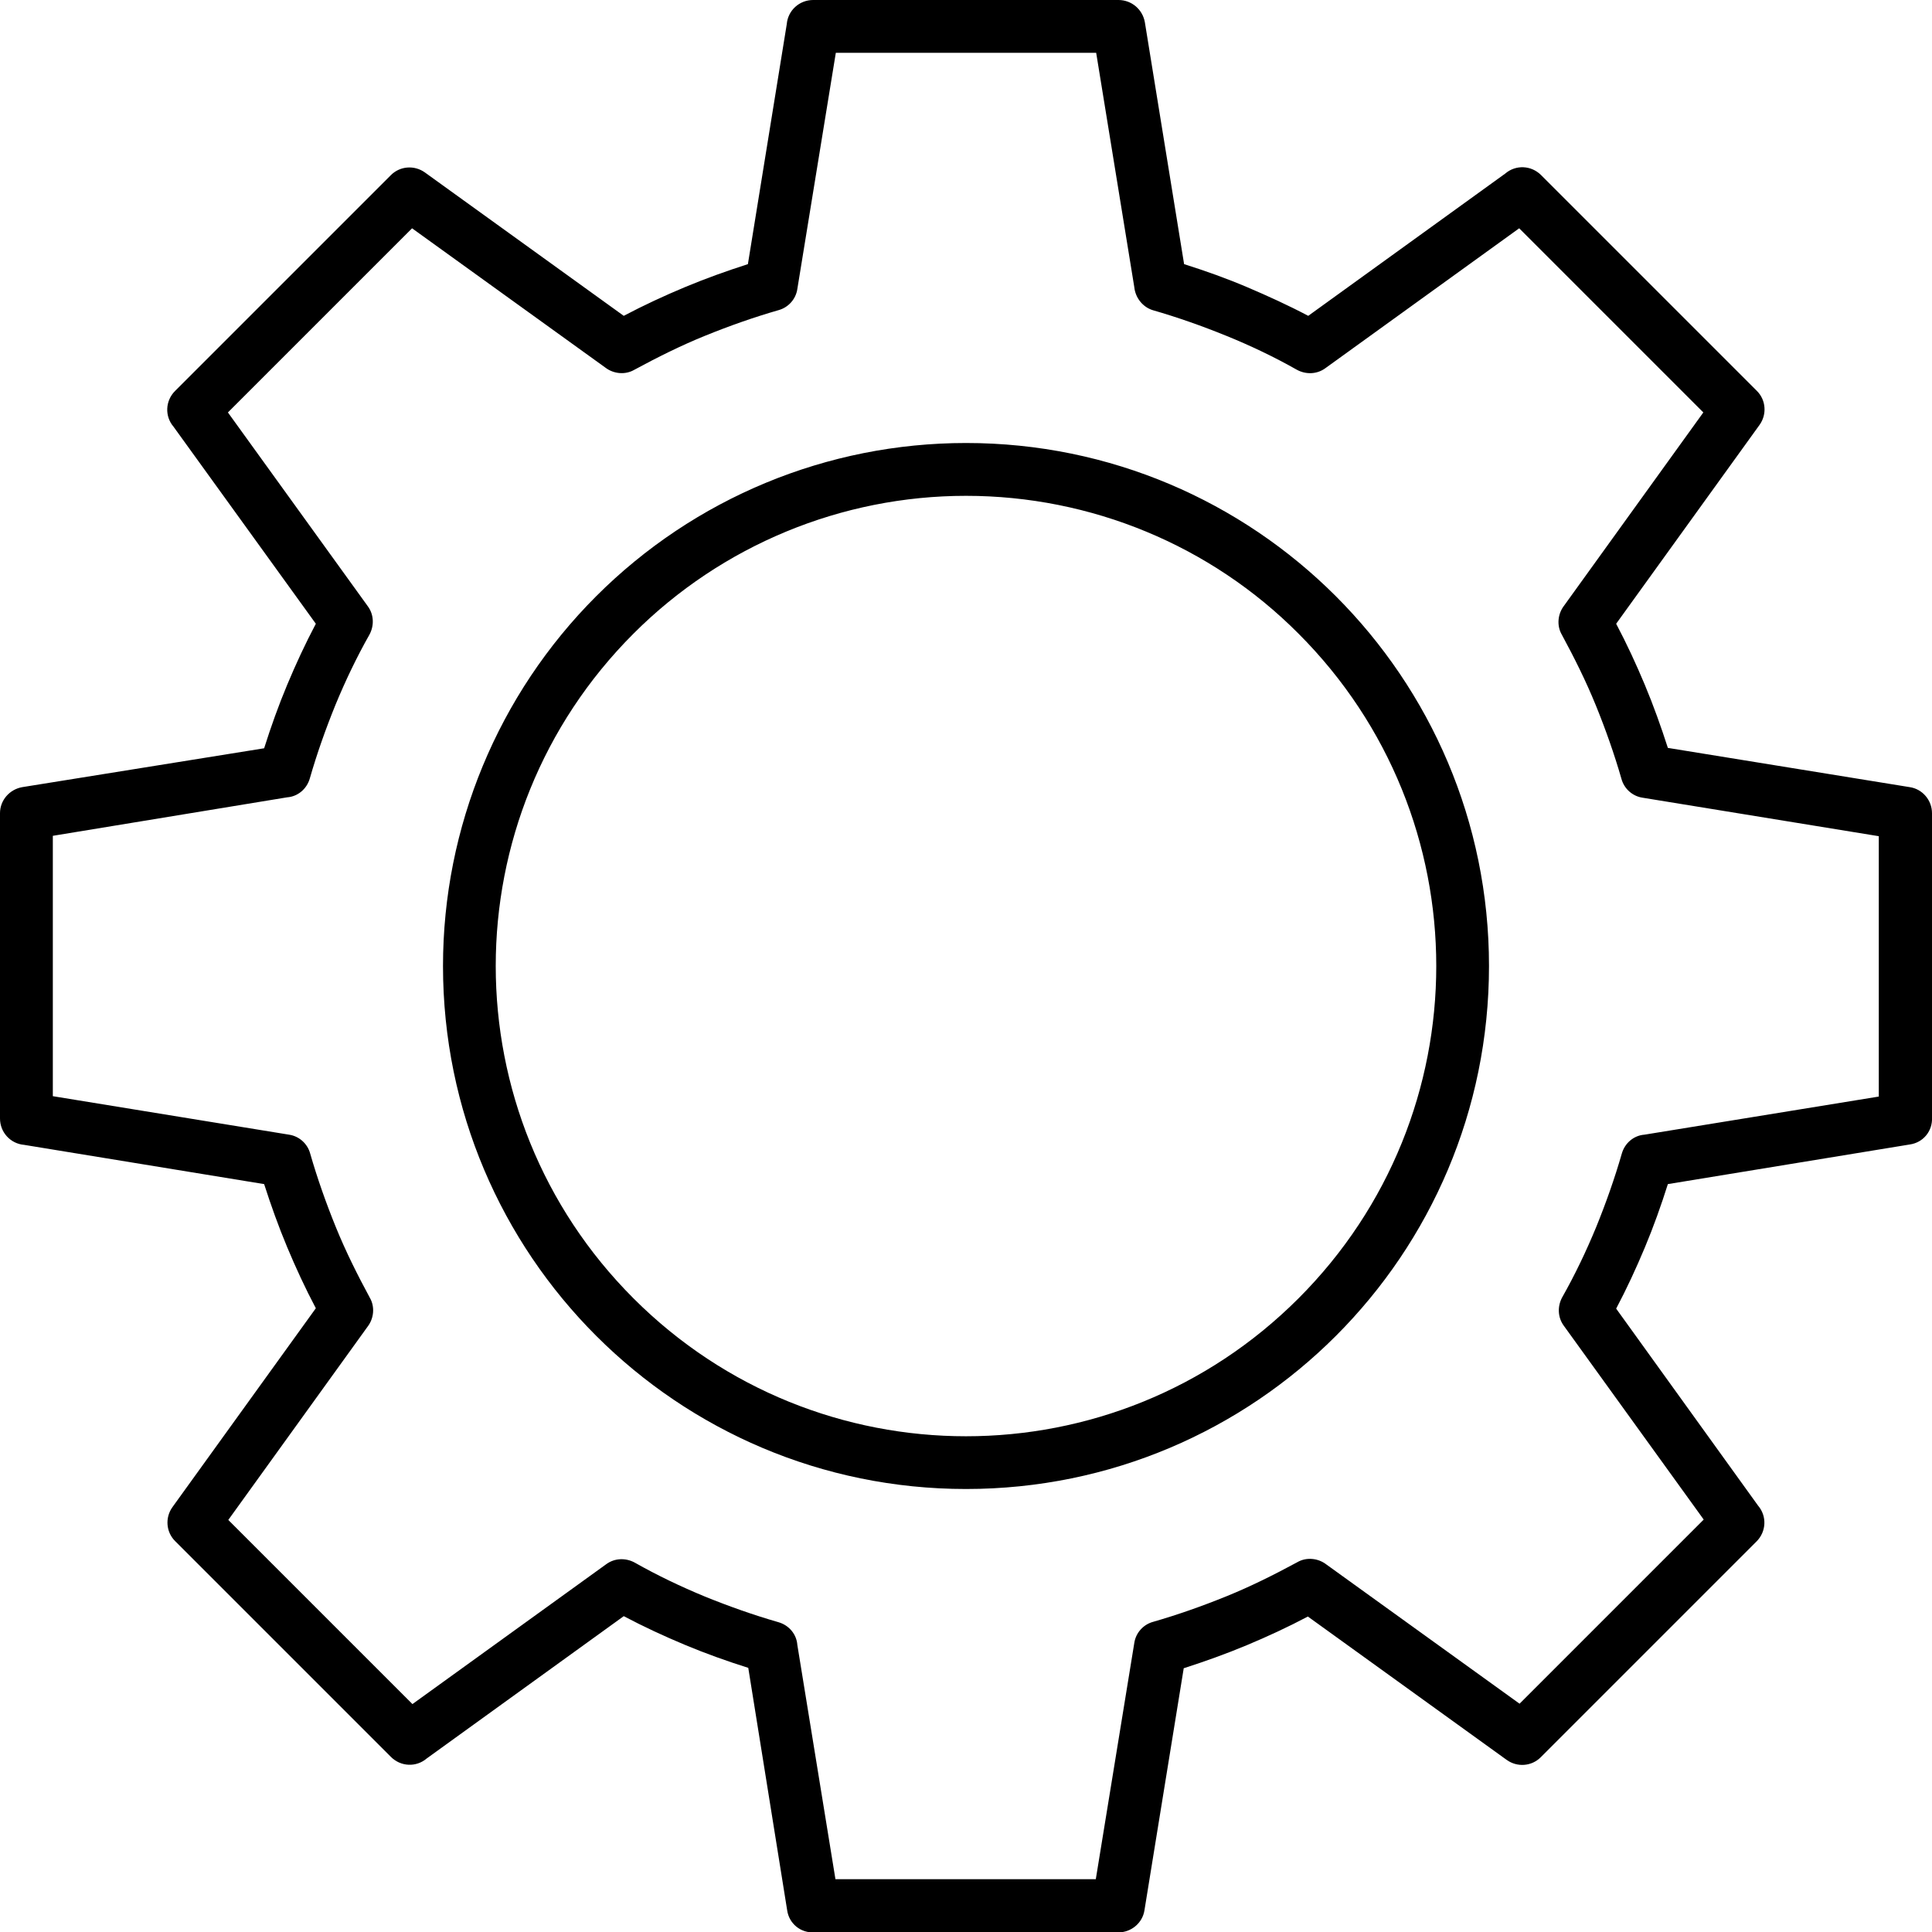 <?xml version="1.0" encoding="utf-8"?>
<!-- Generator: Adobe Illustrator 27.5.0, SVG Export Plug-In . SVG Version: 6.00 Build 0)  -->
<svg version="1.1" id="Layer_1" xmlns="http://www.w3.org/2000/svg" xmlns:xlink="http://www.w3.org/1999/xlink" x="0px" y="0px"
	 viewBox="0 0 512 512" style="enable-background:new 0 0 512 512;" xml:space="preserve">
<style type="text/css">
	.st0{fill-rule:evenodd;clip-rule:evenodd;}
</style>
<path class="st0" d="M300.6,76.1L290.5,14h-69l-10.2,62.6c-0.4,2.7-2.4,4.9-5,5.6v0c-6.6,1.9-13.1,4.2-19.5,6.8
	c-6.4,2.6-12.6,5.7-18.7,9c-2.4,1.4-5.5,1.1-7.7-0.6l-51.2-36.9l-48.8,48.8l37.1,51.4c1.6,2.2,1.7,5.1,0.4,7.5
	c-3.4,6-6.4,12.3-9,18.6c-2.6,6.4-4.9,12.9-6.8,19.5c-0.8,2.8-3.2,4.8-6,5L14,221.5v69l62.6,10.2c2.7,0.4,4.9,2.4,5.6,5h0
	c1.9,6.6,4.2,13.1,6.8,19.5c2.6,6.4,5.7,12.6,9,18.7c1.4,2.4,1.1,5.5-0.6,7.7l-36.9,51.2l48.8,48.8l51.4-37.1
	c2.2-1.6,5.1-1.7,7.5-0.4c6,3.4,12.3,6.4,18.6,9c6.4,2.6,12.9,4.9,19.5,6.8c2.8,0.8,4.8,3.2,5,6l10.1,62.1h69l10.2-62.6
	c0.4-2.7,2.4-4.9,5-5.6v0c6.6-1.9,13.1-4.2,19.5-6.8c6.4-2.6,12.6-5.7,18.7-9c2.4-1.4,5.5-1.1,7.7,0.6l51.2,36.9l48.8-48.8
	l-37.1-51.4c-1.6-2.2-1.7-5.1-0.4-7.5c3.4-6,6.4-12.3,9-18.6c2.6-6.4,4.9-12.9,6.8-19.5c0.8-2.8,3.2-4.8,6-5l62.1-10.1v-69
	l-62.6-10.2c-2.7-0.4-4.9-2.4-5.6-5h0c-1.9-6.6-4.2-13.1-6.8-19.5c-2.6-6.4-5.7-12.6-9-18.7c-1.4-2.4-1.1-5.5,0.6-7.7l36.9-51.2
	l-48.8-48.8l-51.4,37.1c-2.2,1.6-5.1,1.7-7.5,0.4c-6-3.4-12.3-6.4-18.7-9c-6.4-2.6-12.9-4.9-19.5-6.8
	C302.9,81.4,300.9,79,300.6,76.1L300.6,76.1z M256,117.4c76.5,0,138.6,62,138.6,138.6s-62,138.6-138.6,138.6
	c-76.5,0-138.6-62-138.6-138.6c0-36.8,14.6-72,40.6-98C184,132,219.2,117.4,256,117.4z M344.1,167.9c48.7,48.7,48.7,127.5,0,176.2
	s-127.5,48.7-176.2,0s-48.7-127.5,0-176.2c23.4-23.4,55.1-36.5,88.1-36.5C289.1,131.4,320.8,144.5,344.1,167.9z M303.4,5.9L313.8,70
	c5.7,1.8,11.3,3.8,16.7,6.1s10.9,4.8,16.2,7.6L398.9,46c2.8-2.4,6.9-2.2,9.5,0.4l57.2,57.2l0,0c2.4,2.4,2.7,6.2,0.7,9l-38,52.7
	c2.8,5.3,5.3,10.7,7.6,16.2c2.3,5.5,4.3,11.1,6.1,16.7l64.1,10.4v0c3.4,0.5,5.9,3.5,5.9,6.9v80.6c0.2,3.6-2.3,6.7-5.9,7.2L442,313.8
	c-1.8,5.7-3.8,11.3-6.1,16.8c-2.3,5.5-4.8,10.9-7.6,16.2l37.6,52.2c2.4,2.8,2.2,6.9-0.4,9.5l-57.2,57.2l0,0c-2.4,2.4-6.2,2.7-9,0.7
	l-52.7-38c-5.3,2.8-10.7,5.3-16.2,7.6c-5.5,2.3-11.1,4.3-16.7,6.1l-10.4,64.1h0c-0.5,3.4-3.5,5.9-6.9,5.9h-80.6
	c-3.6,0.2-6.7-2.3-7.2-5.9L198.3,442c-5.7-1.8-11.3-3.8-16.8-6.1c-5.5-2.3-10.9-4.8-16.2-7.6L113.1,466c-2.8,2.4-6.9,2.2-9.5-0.4
	l-57.2-57.2l0,0c-2.4-2.4-2.7-6.2-0.7-9l38-52.7c-2.8-5.3-5.3-10.7-7.6-16.2c-2.3-5.5-4.3-11.1-6.1-16.7L6.4,303.4
	c-3.6-0.3-6.4-3.3-6.4-7v-80.9h0c0-3.4,2.5-6.3,5.9-6.9L70,198.3c1.8-5.7,3.8-11.3,6.1-16.8s4.8-10.9,7.6-16.2L46,113.1
	c-2.4-2.8-2.2-6.9,0.4-9.5l57.2-57.2l0,0c2.4-2.4,6.2-2.7,9-0.7l52.7,38c5.3-2.8,10.7-5.3,16.2-7.6c5.5-2.3,11.1-4.3,16.7-6.1
	l10.3-63.6c0.3-3.6,3.3-6.4,7-6.4h80.9v0C299.9,0,302.8,2.5,303.4,5.9L303.4,5.9z"/>
</svg>
